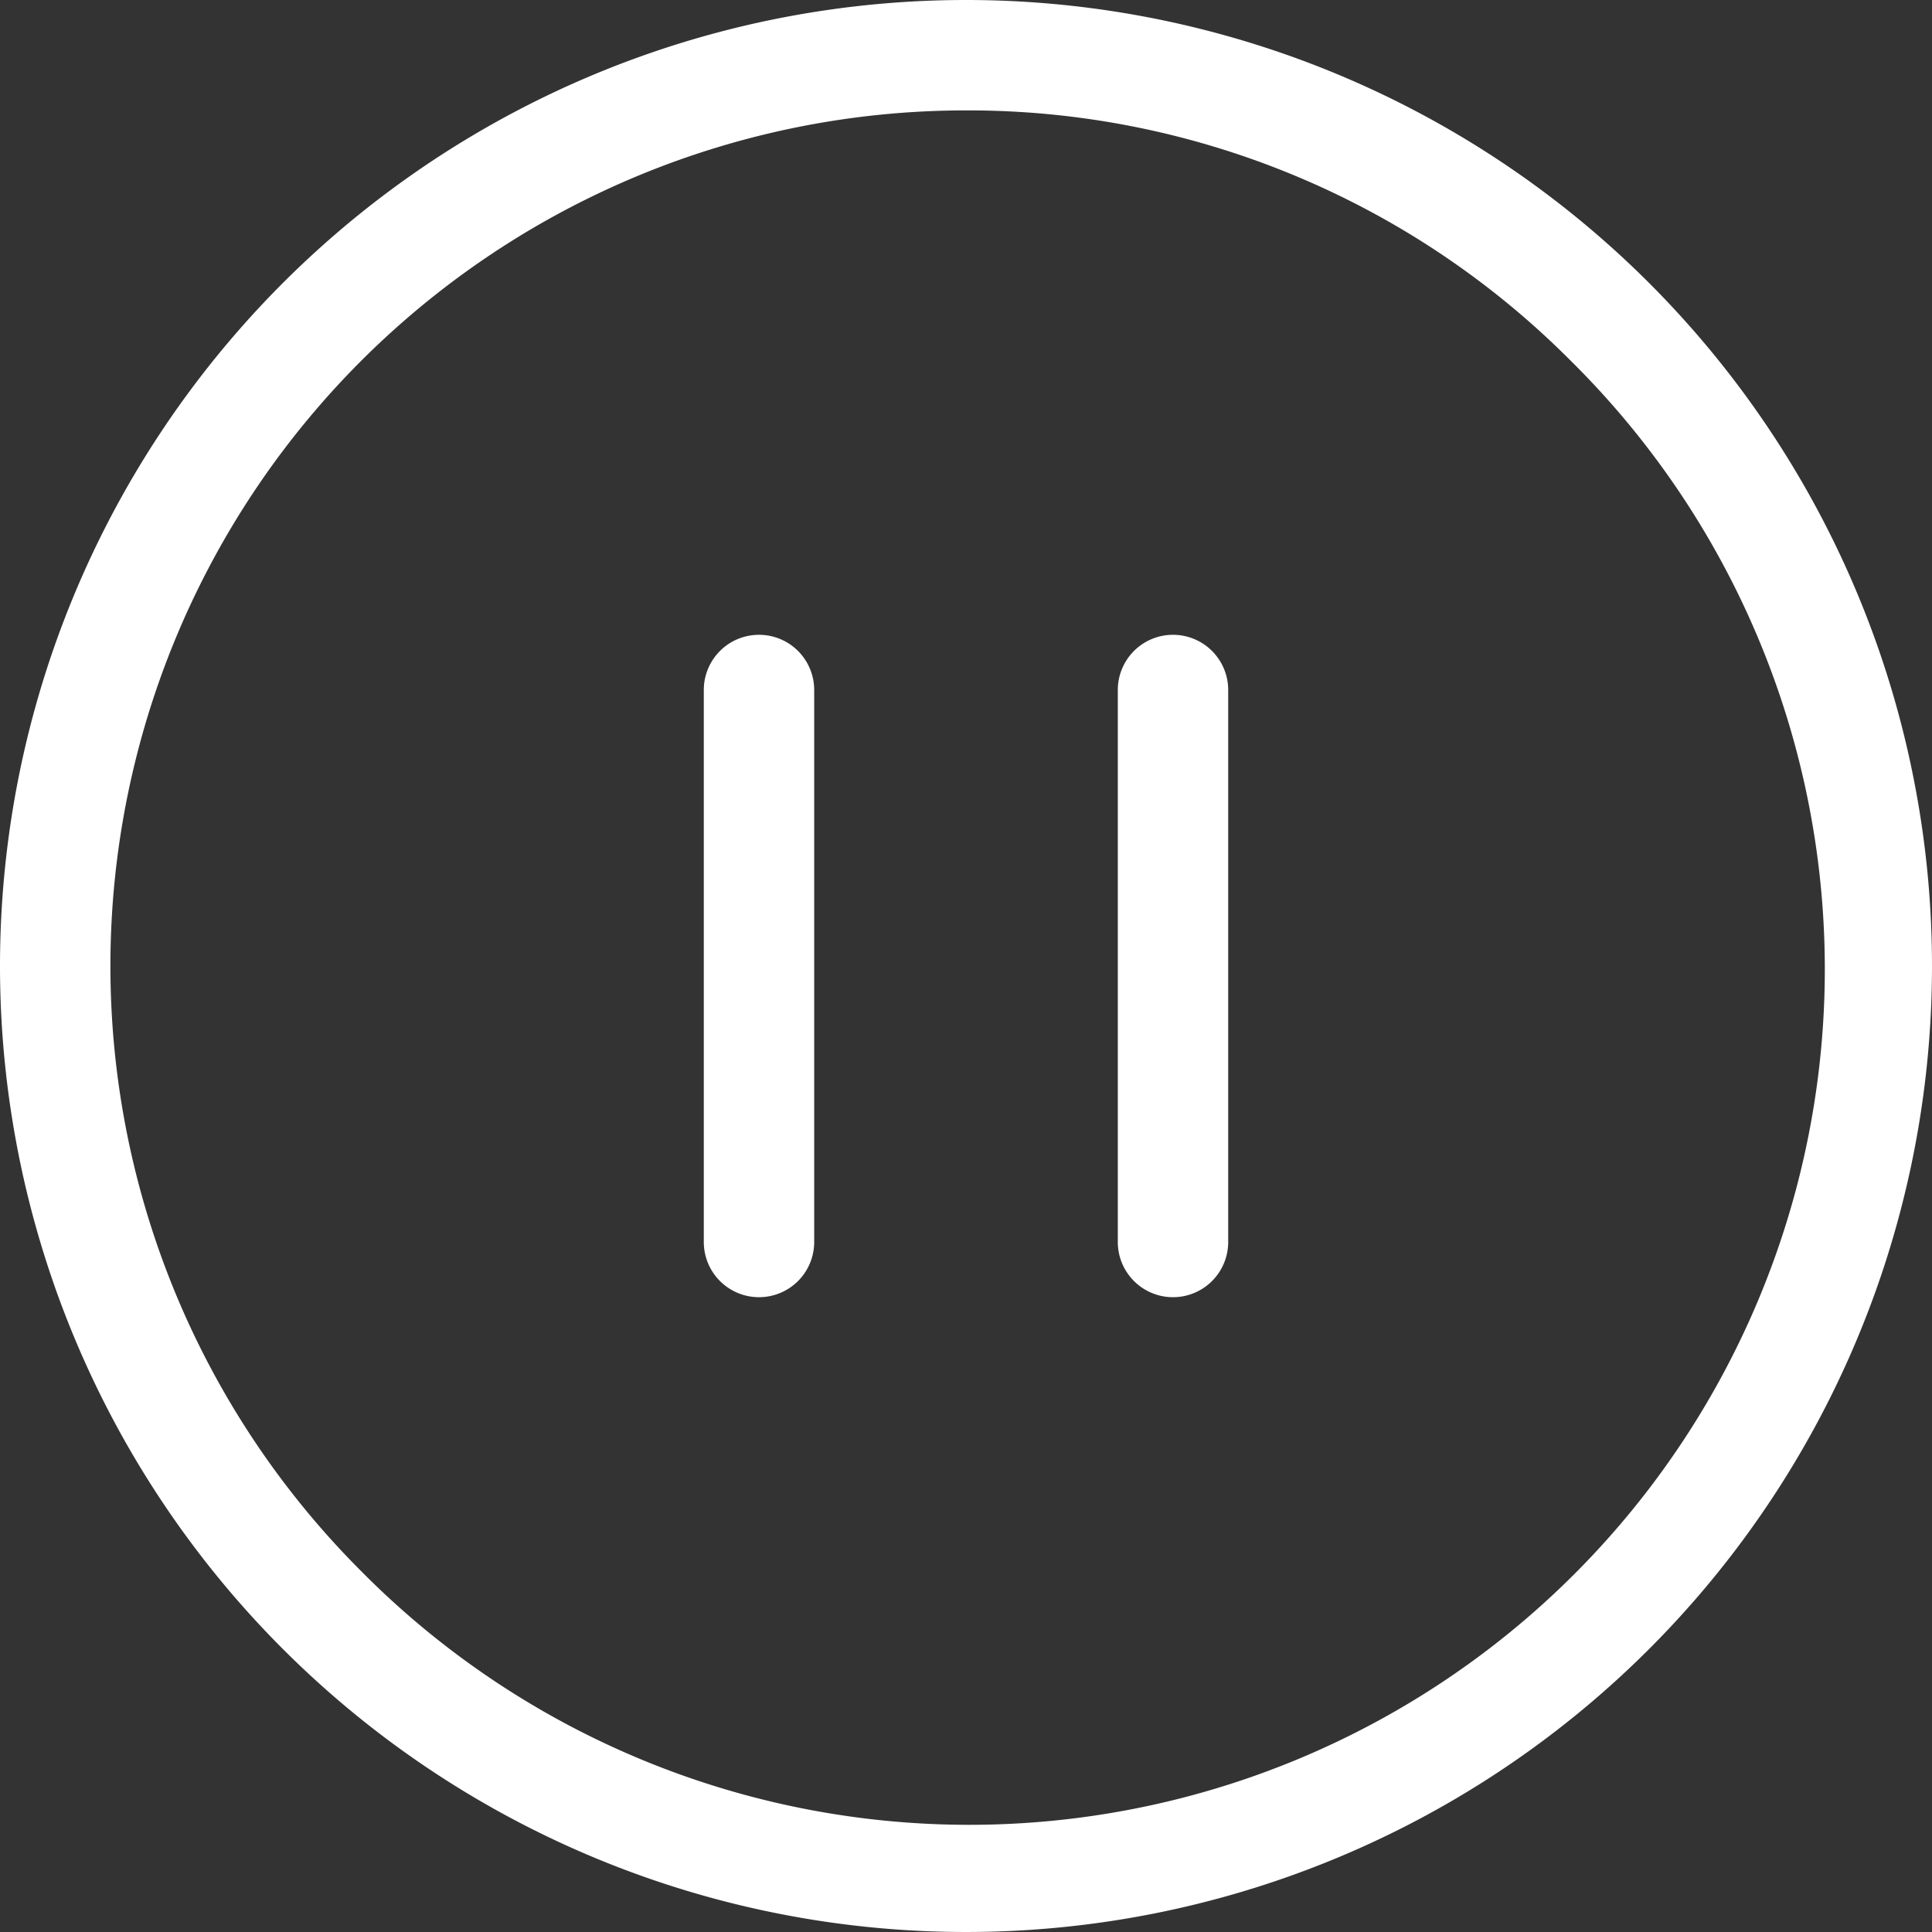 <svg xmlns="http://www.w3.org/2000/svg" viewBox="0 0 28 28"><rect x="0" y="0" width="28" height="28" fill="#333333" stroke="none"/><g transform="translate(-1091 -662)"><path d="M14,1.6A12.4,12.4,0,0,0,5.232,22.768,12.4,12.4,0,1,0,22.768,5.232,12.319,12.319,0,0,0,14,1.6M14,0A14,14,0,1,1,0,14,14,14,0,0,1,14,0Z" transform="translate(1091 662)" fill="#fff"/><g transform="translate(-128)"><path d="M0,8.8A.8.8,0,0,1-.8,8V0A.8.8,0,0,1,0-.8.8.8,0,0,1,.8,0V8A.8.8,0,0,1,0,8.8Z" transform="translate(1230 672)" fill="#fff"/><path d="M0,8.8A.8.8,0,0,1-.8,8V0A.8.8,0,0,1,0-.8.8.8,0,0,1,.8,0V8A.8.8,0,0,1,0,8.8Z" transform="translate(1236 672)" fill="#fff"/></g></g></svg>
